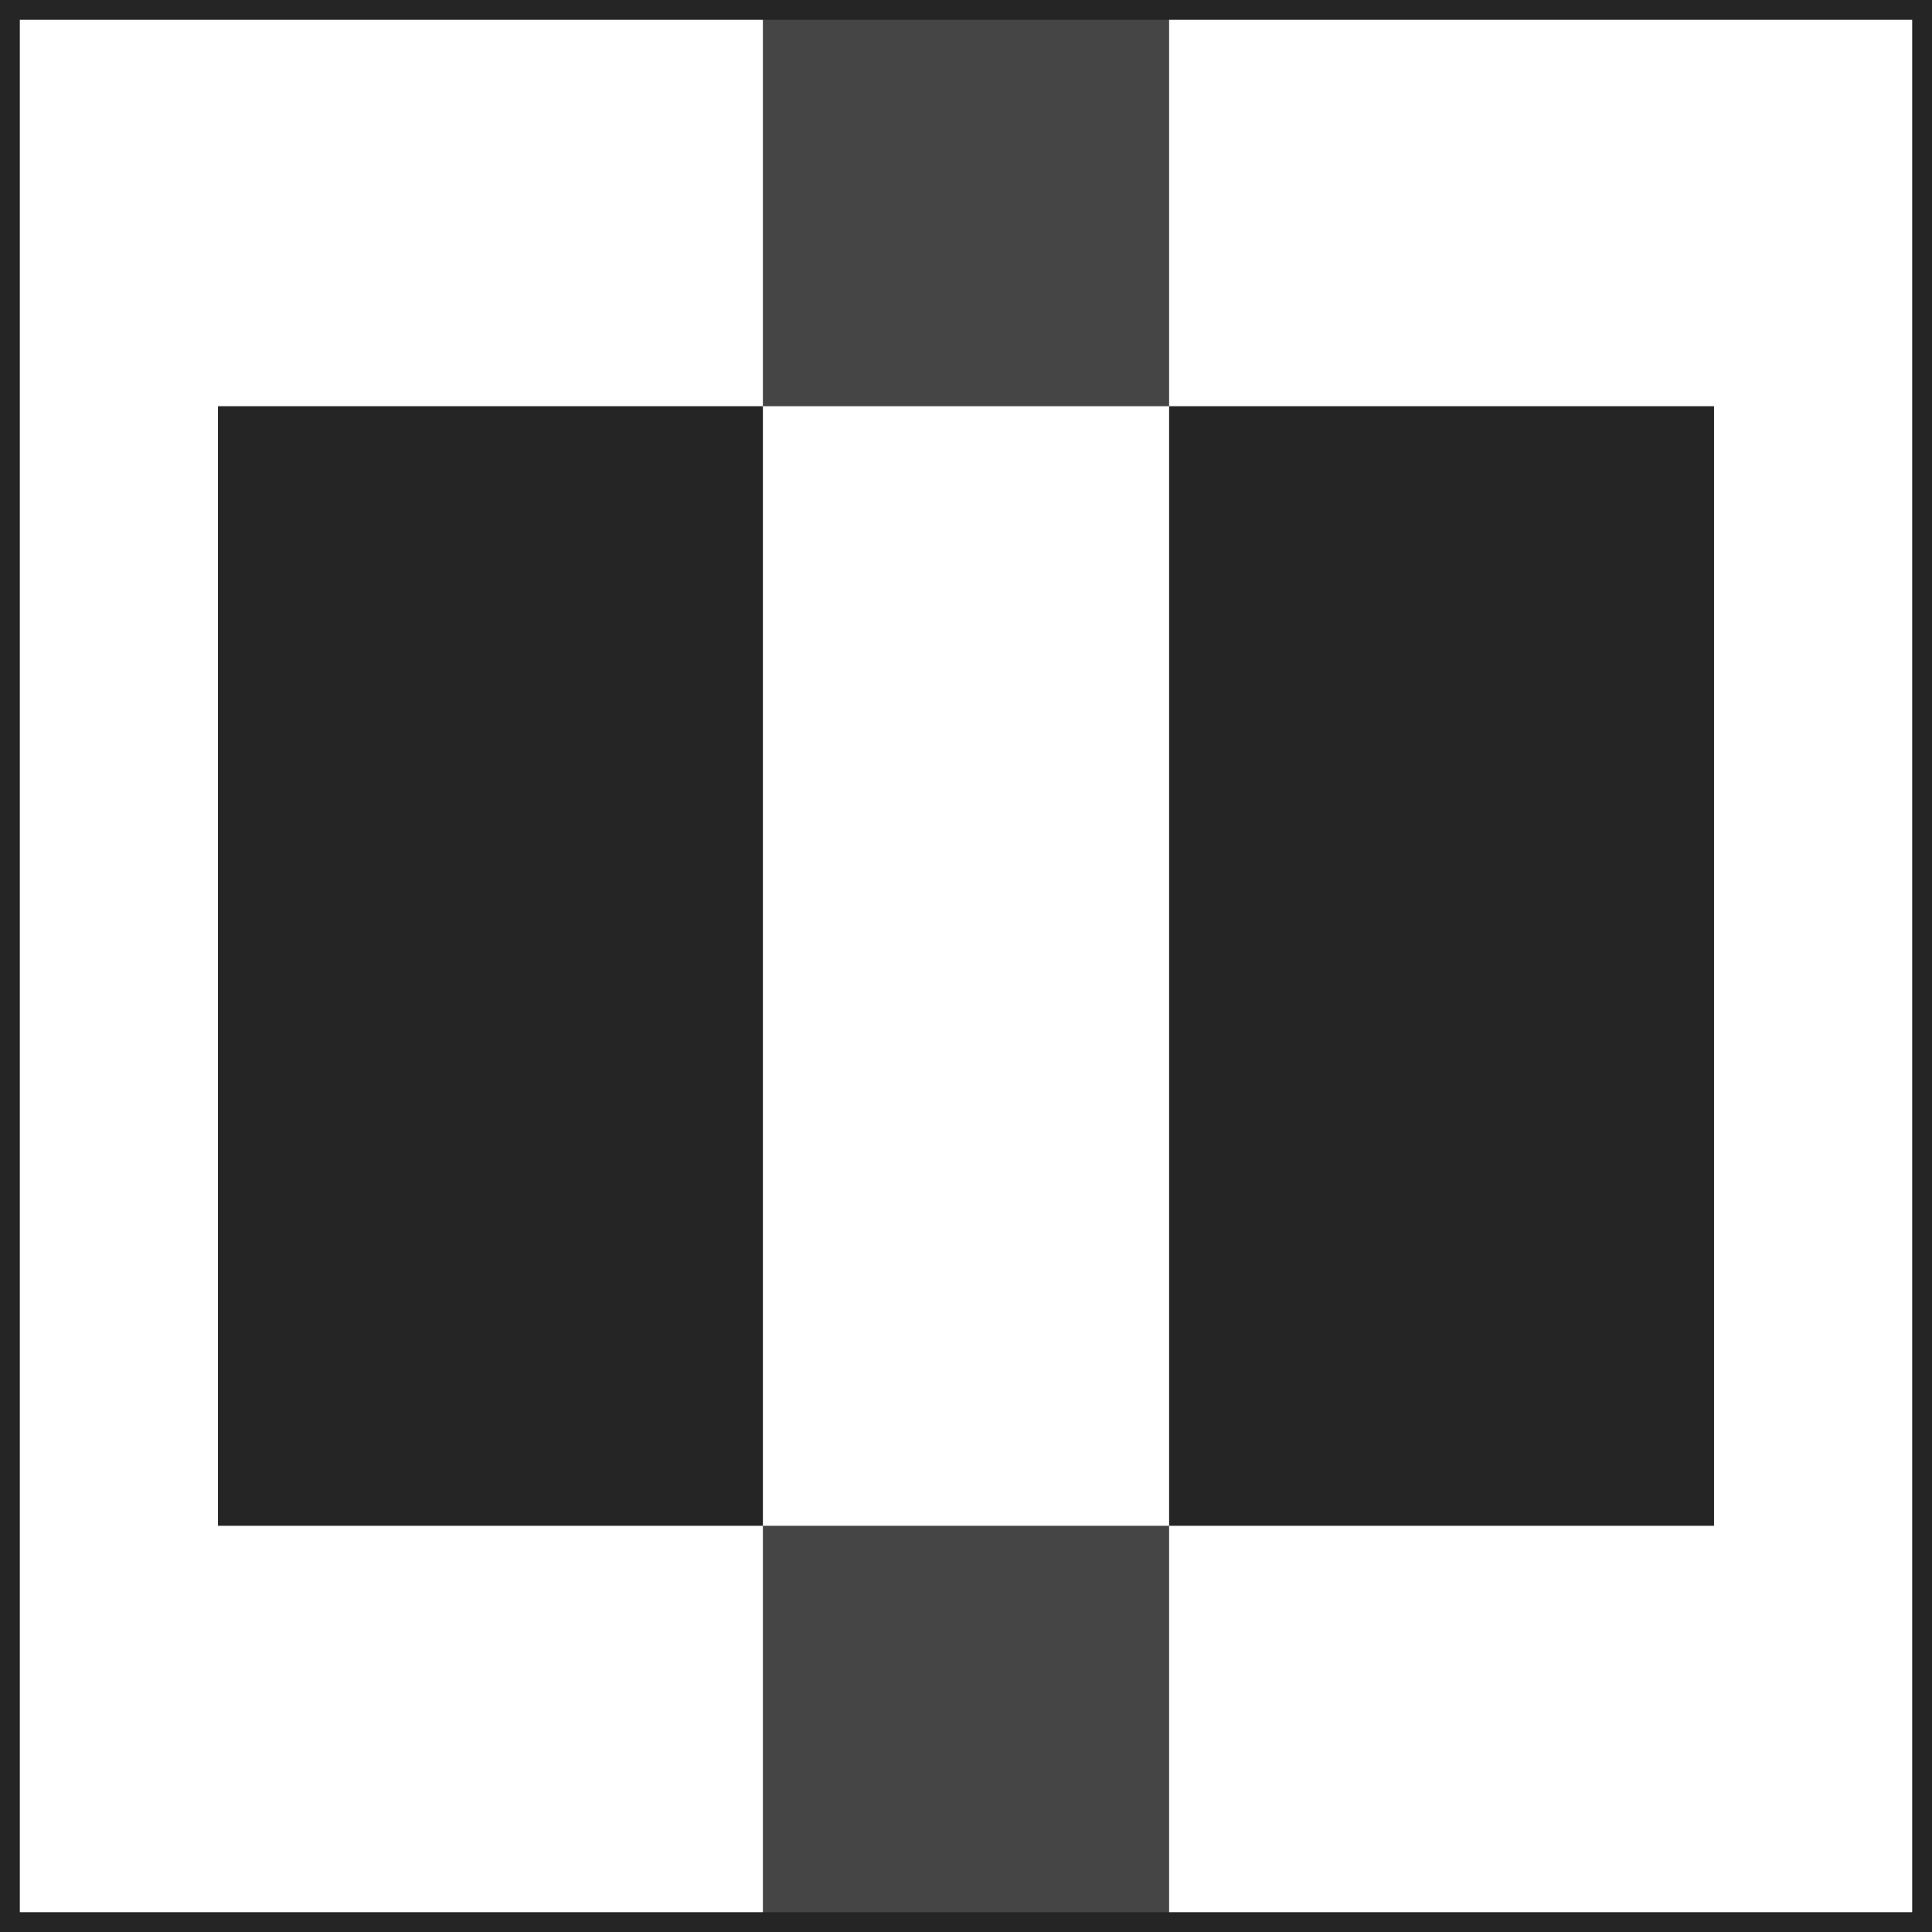 <?xml version="1.0" encoding="UTF-8"?> <svg xmlns="http://www.w3.org/2000/svg" width="195" height="195" viewBox="0 0 195 195" fill="none"><rect x="22" y="41" width="55" height="113" fill="#252525"></rect><rect x="77" width="41" height="41" fill="#454545"></rect><rect x="77" y="154" width="41" height="41" fill="#454545"></rect><rect x="118" y="41" width="55" height="113" fill="#252525"></rect><rect x="1" y="1" width="193" height="193" stroke="#252525" stroke-width="2"></rect></svg> 